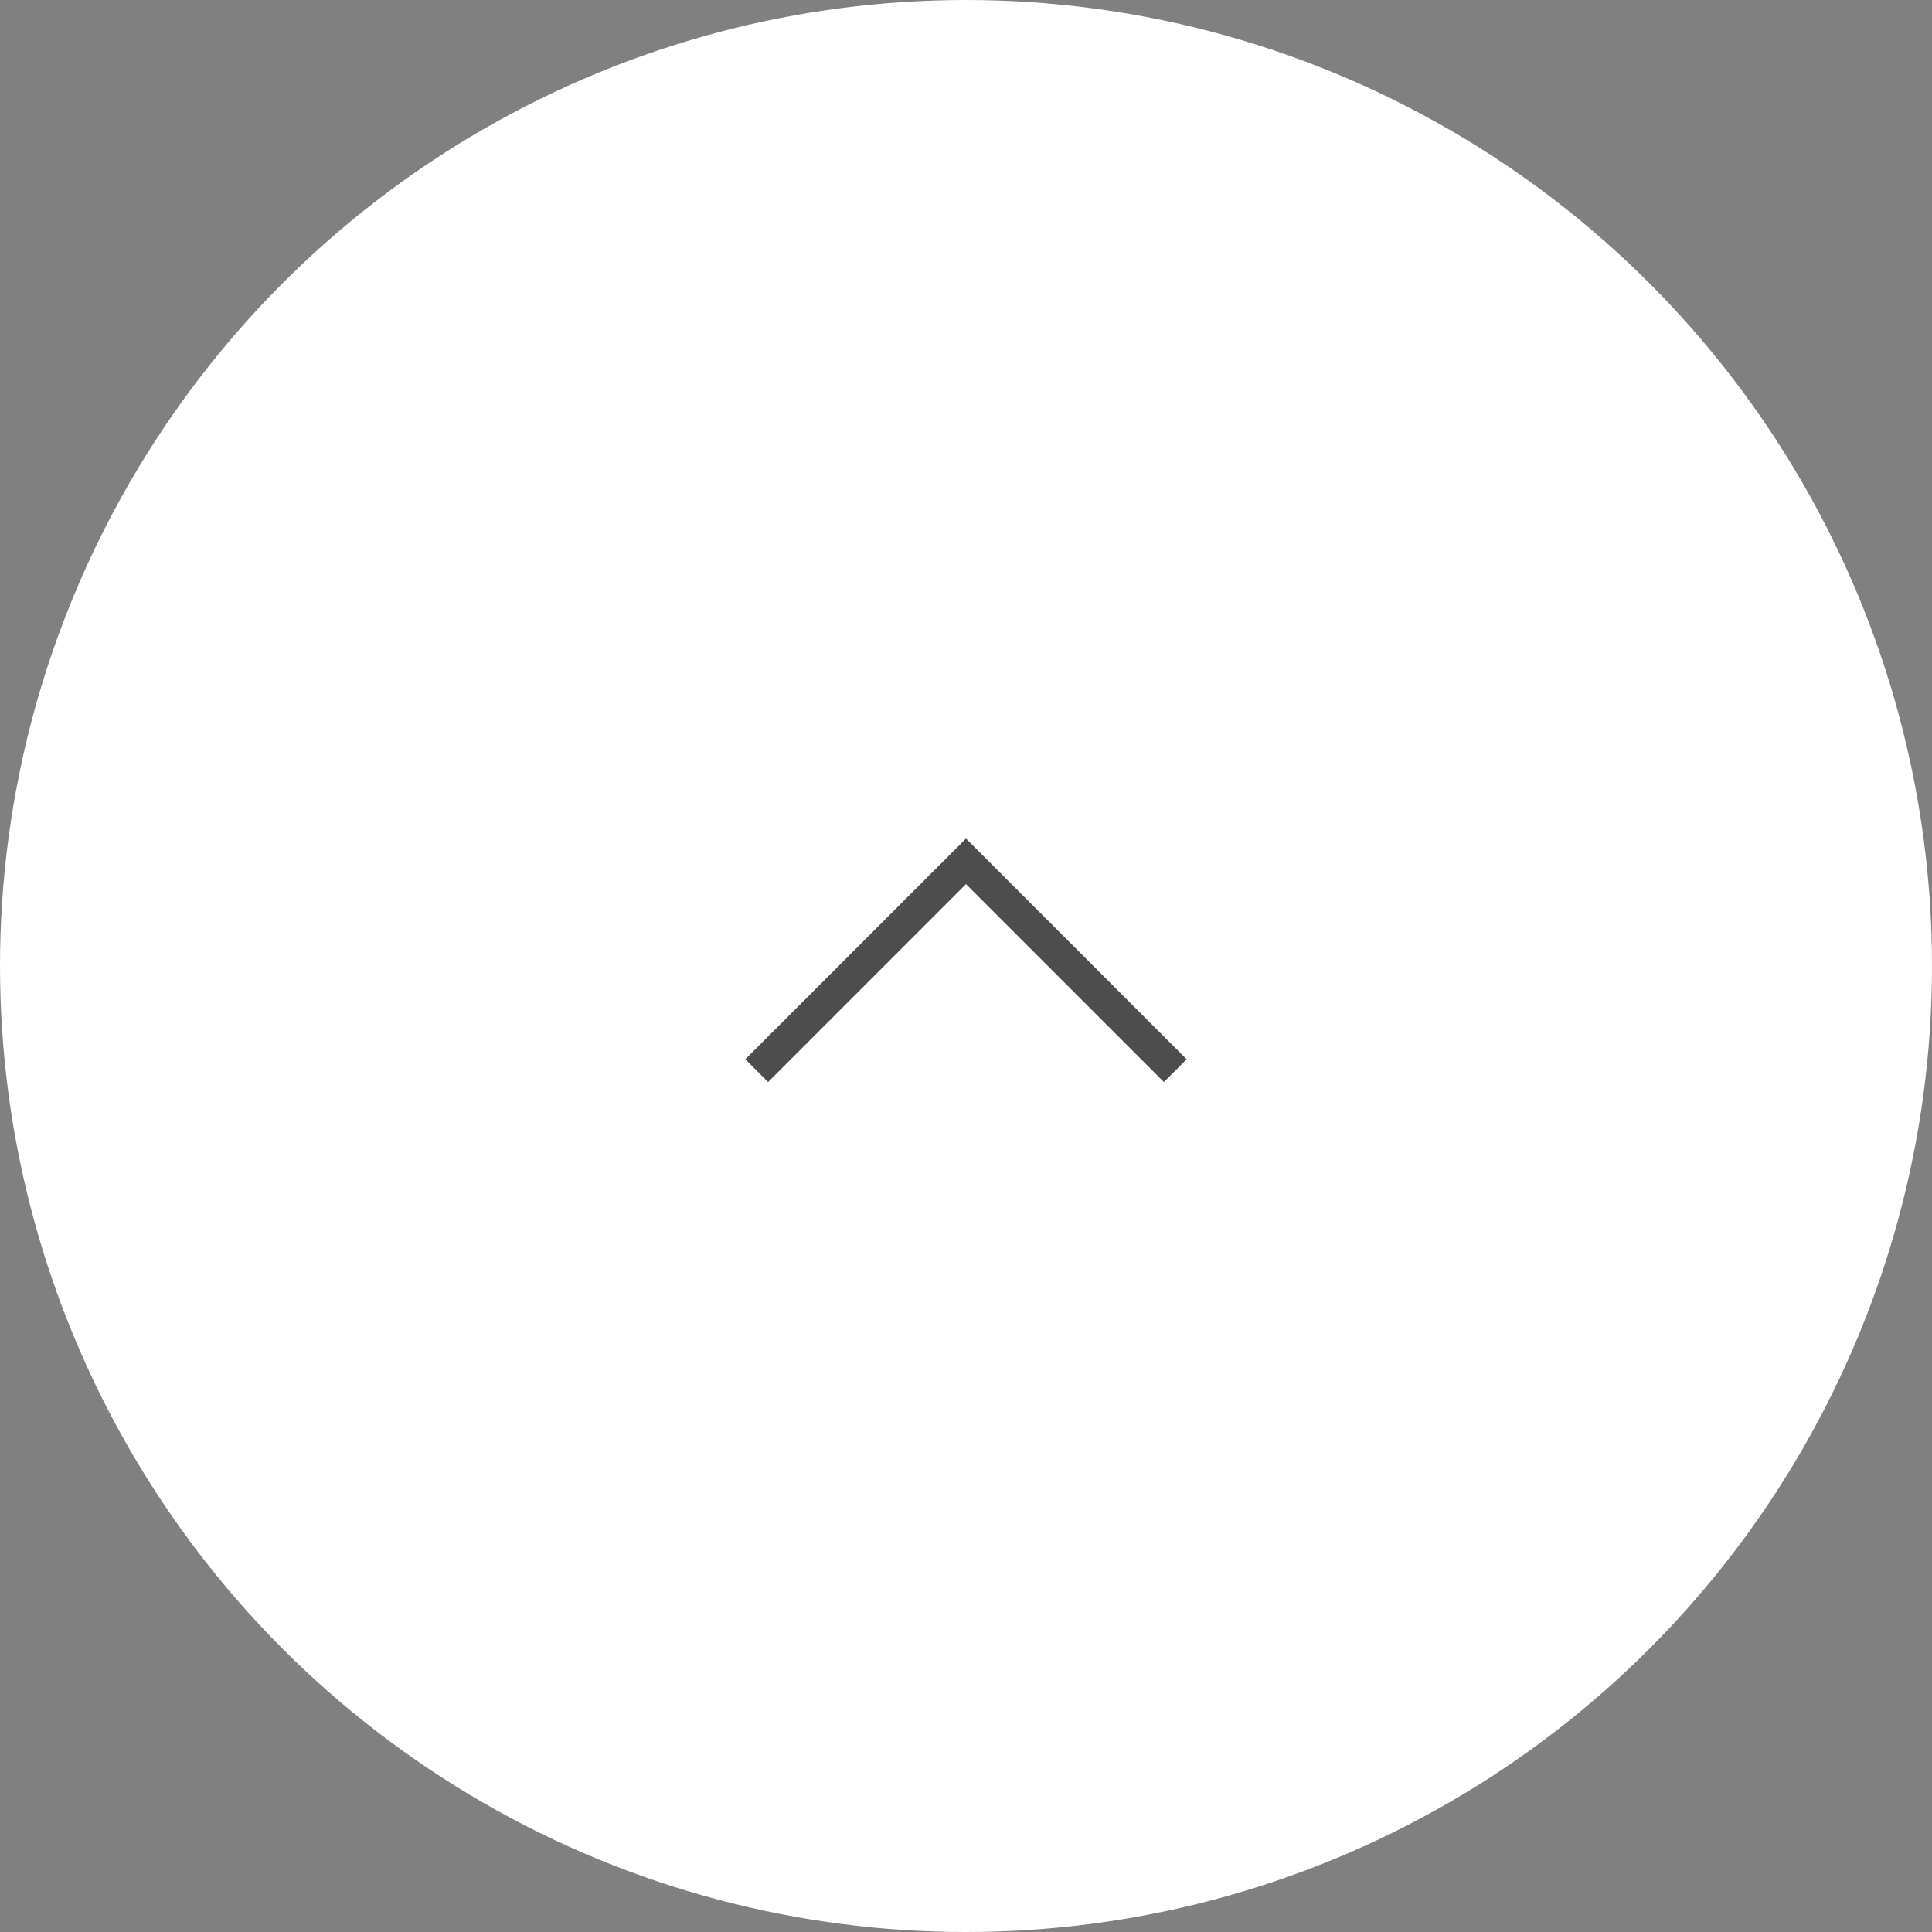 <svg xmlns="http://www.w3.org/2000/svg" width="60" height="60" viewBox="0 0 60 60"><rect x="0" y="0" width="60" height="60" fill="#808080" stroke="none"/><defs><style>.cls-1{fill:#fff;}.cls-2{fill:none;stroke:#4d4d4d;stroke-miterlimit:10;}</style></defs><g id="レイヤー_2" data-name="レイヤー 2"><g id="product"><circle class="cls-1" cx="30" cy="30" r="30"/><polyline class="cls-2" points="23.5 33.25 30 26.75 36.5 33.25"/></g></g></svg>